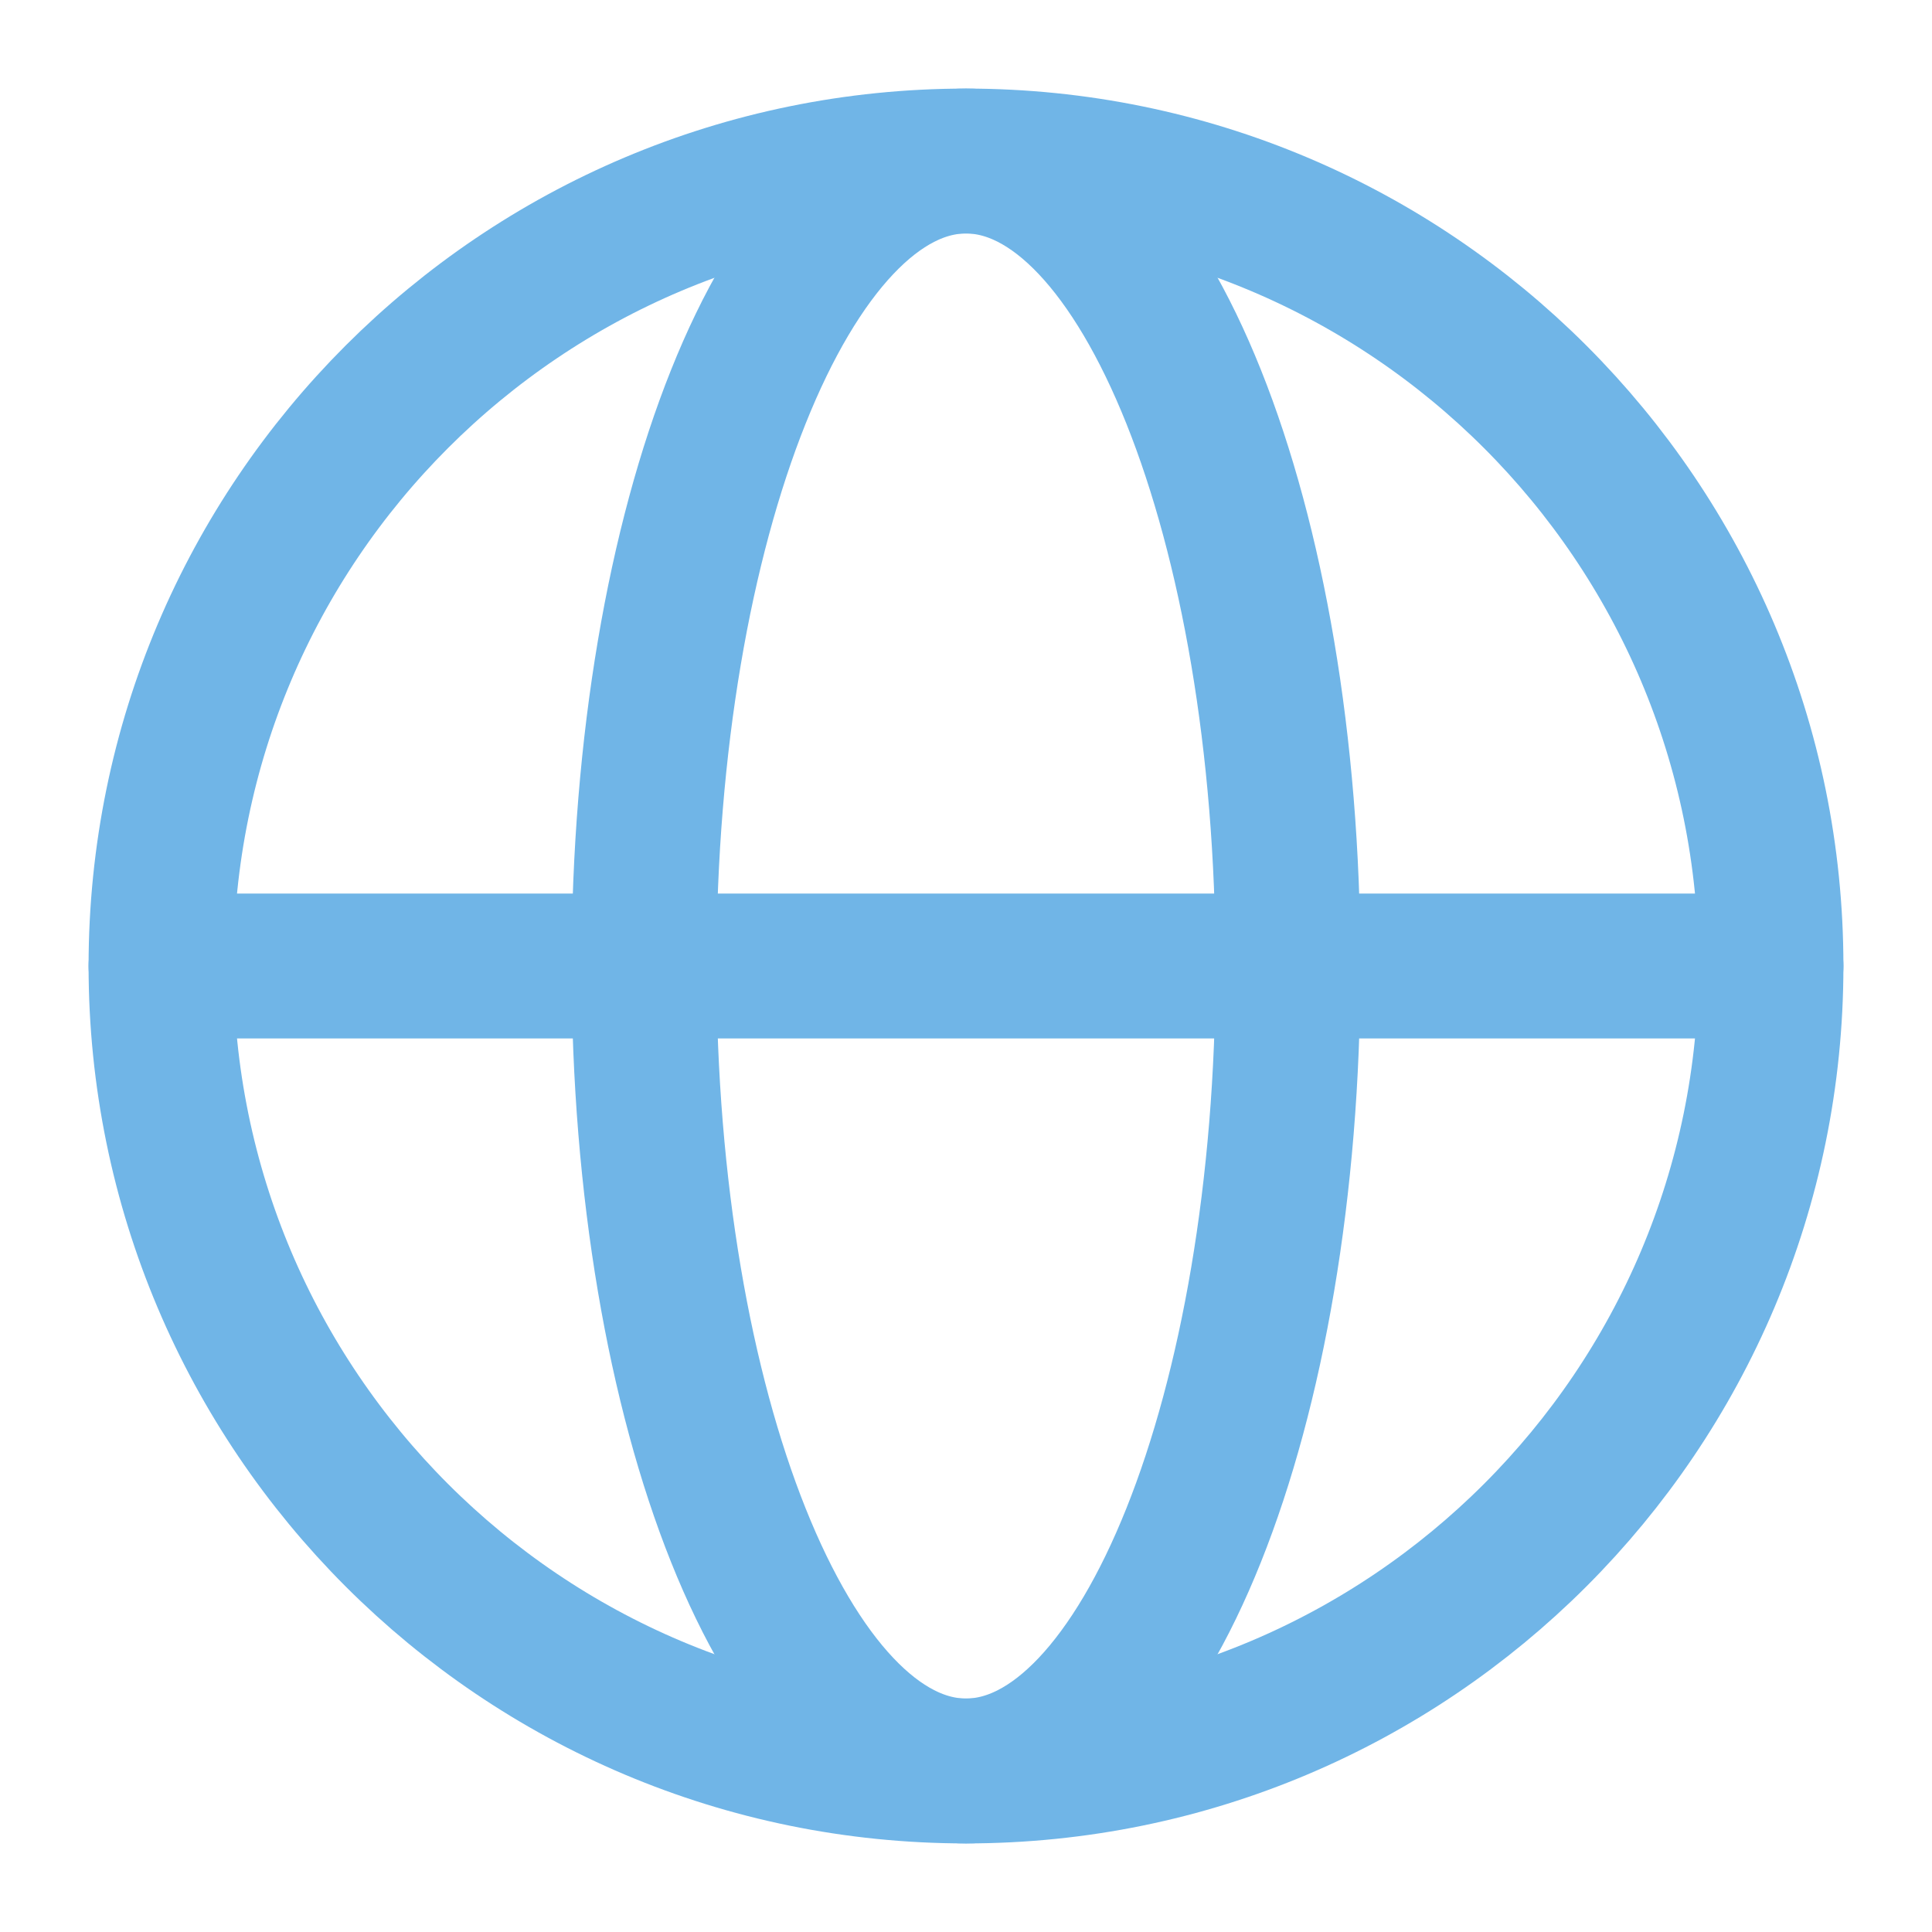 <svg width="20" height="20" viewBox="0 0 20 20" fill="none" xmlns="http://www.w3.org/2000/svg">
<path d="M10 18.333C14.602 18.333 18.333 14.602 18.333 10C18.333 5.398 14.602 1.667 10 1.667C5.398 1.667 1.667 5.398 1.667 10C1.667 14.602 5.398 18.333 10 18.333Z" stroke="#70B5E7" stroke-width="1.5" stroke-linecap="round" stroke-linejoin="round"/>
<path d="M10 18.333C11.841 18.333 13.333 14.602 13.333 10C13.333 5.398 11.841 1.667 10 1.667C8.159 1.667 6.667 5.398 6.667 10C6.667 14.602 8.159 18.333 10 18.333Z" stroke="#70B5E7" stroke-width="1.5" stroke-linecap="round" stroke-linejoin="round"/>
<path d="M1.667 10H18.333" stroke="#70B5E7" stroke-width="1.5" stroke-linecap="round" stroke-linejoin="round"/>
</svg>
